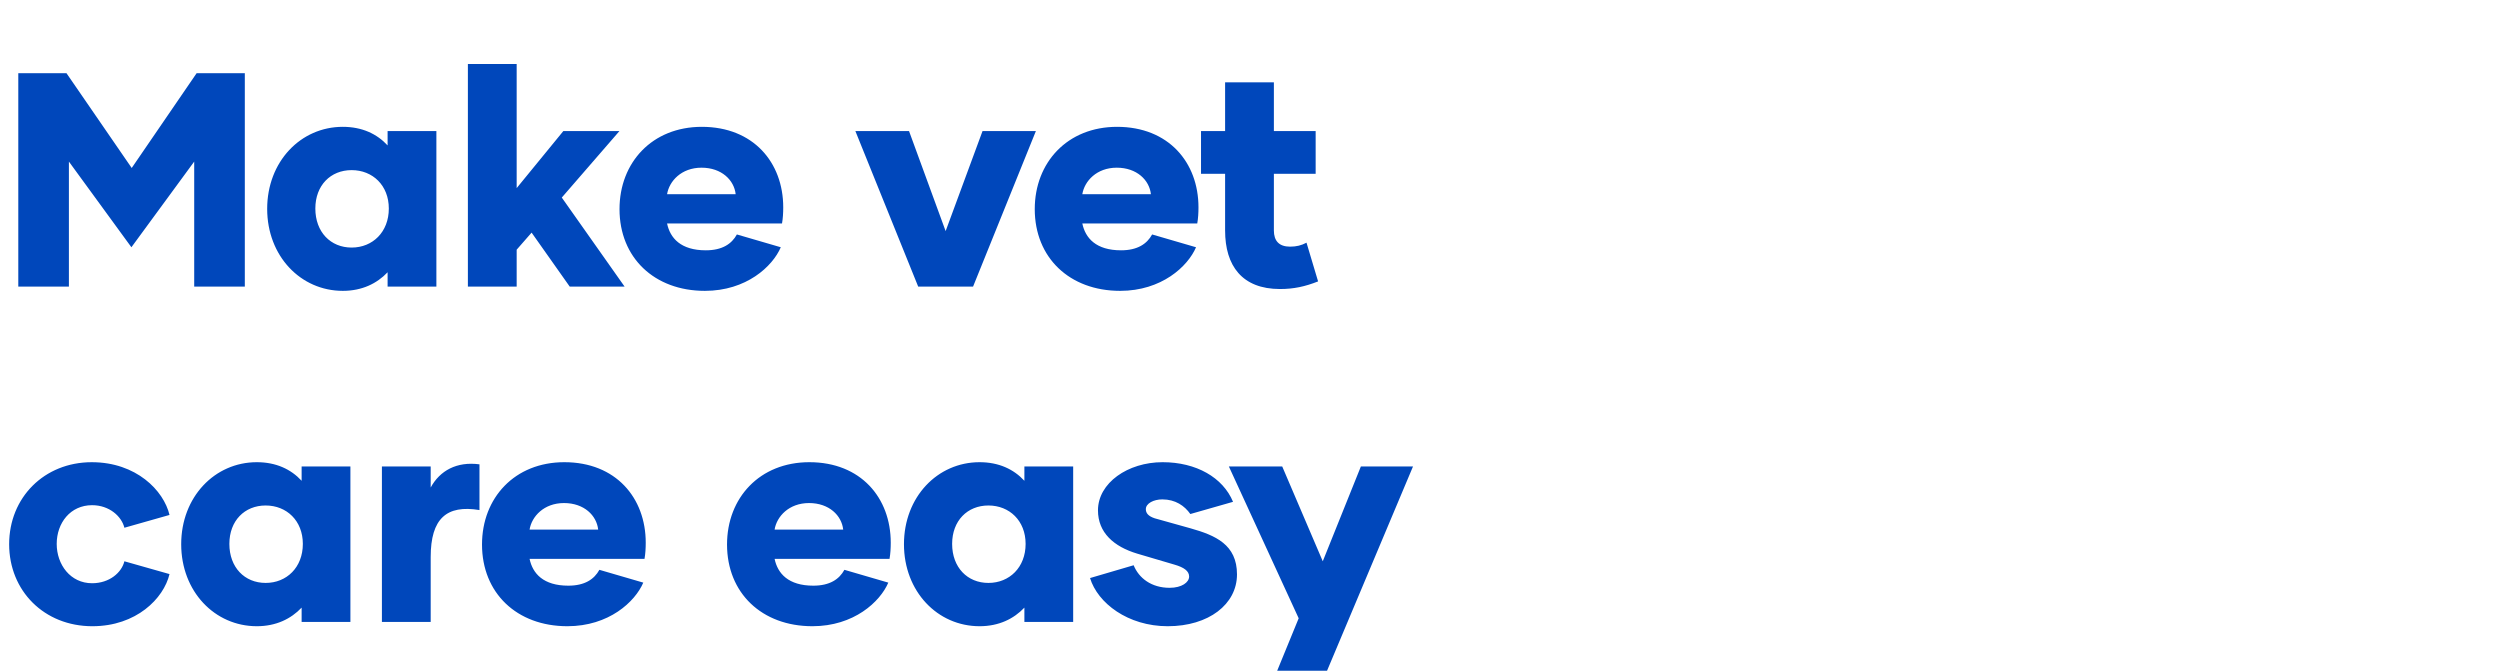 <svg width="246" height="66" viewBox="0 0 246 66" xmlns="http://www.w3.org/2000/svg"><g fill="#0047Bb"><path d="M19.35 7.2l-6.39 9.33L6.54 7.2H1.8v21h4.98V15.9l6.15 8.43 6.18-8.43v12.3h4.98v-21zM33.73 28.62c1.89 0 3.36-.72 4.41-1.83v1.41h4.8V12.9h-4.8v1.41c-1.05-1.14-2.52-1.83-4.41-1.83-4.14 0-7.44 3.42-7.44 8.07s3.3 8.07 7.44 8.07zm.87-4.26c-2.07 0-3.57-1.53-3.57-3.84 0-2.28 1.5-3.78 3.57-3.78s3.66 1.5 3.66 3.78c0 2.31-1.59 3.84-3.66 3.84zM56.06 28.2h5.4l-6.18-8.76 5.67-6.54h-5.52l-4.59 5.61V6.3h-4.8v21.9h4.8v-3.63l1.47-1.68zM69.36 28.62c4.08 0 6.66-2.4 7.47-4.29l-4.32-1.26c-.51.93-1.44 1.56-3.06 1.56-2.46 0-3.51-1.2-3.81-2.64h11.31c.09-.51.12-1.05.12-1.59 0-4.41-2.94-7.92-8.01-7.92-4.89 0-8.1 3.51-8.1 8.1 0 4.77 3.42 8.04 8.4 8.04zm-3.72-9.51c.21-1.29 1.41-2.61 3.39-2.61 1.98 0 3.21 1.23 3.36 2.61zM96.68 12.9l-3.63 9.84-3.6-9.84h-5.28l6.18 15.3h5.4l6.18-15.3zM110.22 28.62c4.08 0 6.66-2.4 7.47-4.29l-4.32-1.26c-.51.93-1.44 1.56-3.06 1.56-2.46 0-3.51-1.2-3.81-2.64h11.31c.09-.51.12-1.05.12-1.59 0-4.41-2.94-7.92-8.01-7.92-4.89 0-8.1 3.51-8.1 8.1 0 4.77 3.42 8.04 8.4 8.04zm-3.72-9.51c.21-1.29 1.41-2.61 3.39-2.61 1.98 0 3.21 1.23 3.36 2.61zM128.56 23.88c-.51.27-.99.39-1.62.39-1.08 0-1.59-.57-1.59-1.59V17.1h4.11v-4.2h-4.11V8.1h-4.8v4.8h-2.37v4.2h2.37v5.58c0 3.48 1.68 5.76 5.4 5.76 1.35 0 2.46-.24 3.75-.75z"/></g><g fill="#0047Bb"><path d="M9.09 61.62c4.32 0 7.02-2.73 7.59-5.13l-4.44-1.26c-.27 1.11-1.47 2.16-3.18 2.16-2.13 0-3.48-1.83-3.48-3.87 0-2.07 1.35-3.81 3.48-3.81 1.71 0 2.91 1.11 3.18 2.22l4.44-1.26c-.57-2.4-3.27-5.19-7.65-5.19-4.68 0-8.13 3.48-8.13 8.07s3.45 8.07 8.19 8.07zM25.27 61.62c1.89 0 3.36-.72 4.41-1.83v1.41h4.8V45.9h-4.8v1.41c-1.05-1.14-2.52-1.83-4.41-1.83-4.14 0-7.44 3.42-7.44 8.07s3.3 8.07 7.44 8.07zm.87-4.26c-2.07 0-3.57-1.53-3.57-3.84 0-2.28 1.5-3.78 3.57-3.78s3.66 1.5 3.66 3.78c0 2.31-1.59 3.84-3.66 3.84zM42.38 47.97V45.9h-4.8v15.3h4.8v-6.39c0-3.78 1.56-5.16 4.8-4.62v-4.5c-2.25-.3-3.9.63-4.8 2.28zM55.83 61.62c4.08 0 6.66-2.4 7.47-4.29l-4.32-1.26c-.51.93-1.44 1.56-3.06 1.56-2.46 0-3.51-1.2-3.81-2.64h11.31c.09-.51.12-1.05.12-1.59 0-4.41-2.94-7.92-8.01-7.92-4.89 0-8.1 3.51-8.1 8.1 0 4.77 3.42 8.04 8.4 8.04zm-3.72-9.51c.21-1.29 1.41-2.61 3.39-2.61 1.98 0 3.21 1.23 3.36 2.61zM79.94 61.62c4.08 0 6.66-2.4 7.47-4.29l-4.32-1.26c-.51.93-1.44 1.56-3.06 1.56-2.46 0-3.51-1.2-3.81-2.64h11.31c.09-.51.12-1.05.12-1.59 0-4.41-2.94-7.92-8.01-7.92-4.89 0-8.1 3.51-8.1 8.1 0 4.77 3.42 8.04 8.4 8.04zm-3.72-9.51c.21-1.29 1.41-2.61 3.39-2.61 1.98 0 3.21 1.23 3.36 2.61zM96.39 61.62c1.89 0 3.36-.72 4.41-1.83v1.41h4.8V45.9h-4.8v1.41c-1.05-1.14-2.52-1.83-4.41-1.83-4.14 0-7.44 3.42-7.44 8.07s3.3 8.07 7.44 8.07zm.87-4.26c-2.07 0-3.57-1.53-3.57-3.84 0-2.28 1.5-3.78 3.57-3.78s3.66 1.5 3.66 3.78c0 2.31-1.59 3.84-3.66 3.84zM114.91 61.62c4.02 0 6.81-2.16 6.81-5.1 0-2.94-2.13-3.84-4.56-4.53l-3.54-.99c-.63-.21-.87-.51-.87-.9 0-.57.78-.96 1.62-.96 1.29 0 2.19.63 2.76 1.44l4.2-1.2c-.99-2.4-3.63-3.9-6.93-3.9-3.42 0-6.36 2.04-6.36 4.74 0 2.19 1.56 3.57 3.87 4.26l3.66 1.08c.93.27 1.44.63 1.44 1.17 0 .57-.72 1.11-1.92 1.11-1.8 0-3.03-.96-3.54-2.22l-4.29 1.26c.75 2.46 3.72 4.74 7.65 4.74zM133.91 45.9l-3.75 9.33-3.99-9.33h-5.25l6.87 14.94.21-.03-.21.03-2.73 6.66h4.89l9.09-21.6z"/></g></svg>